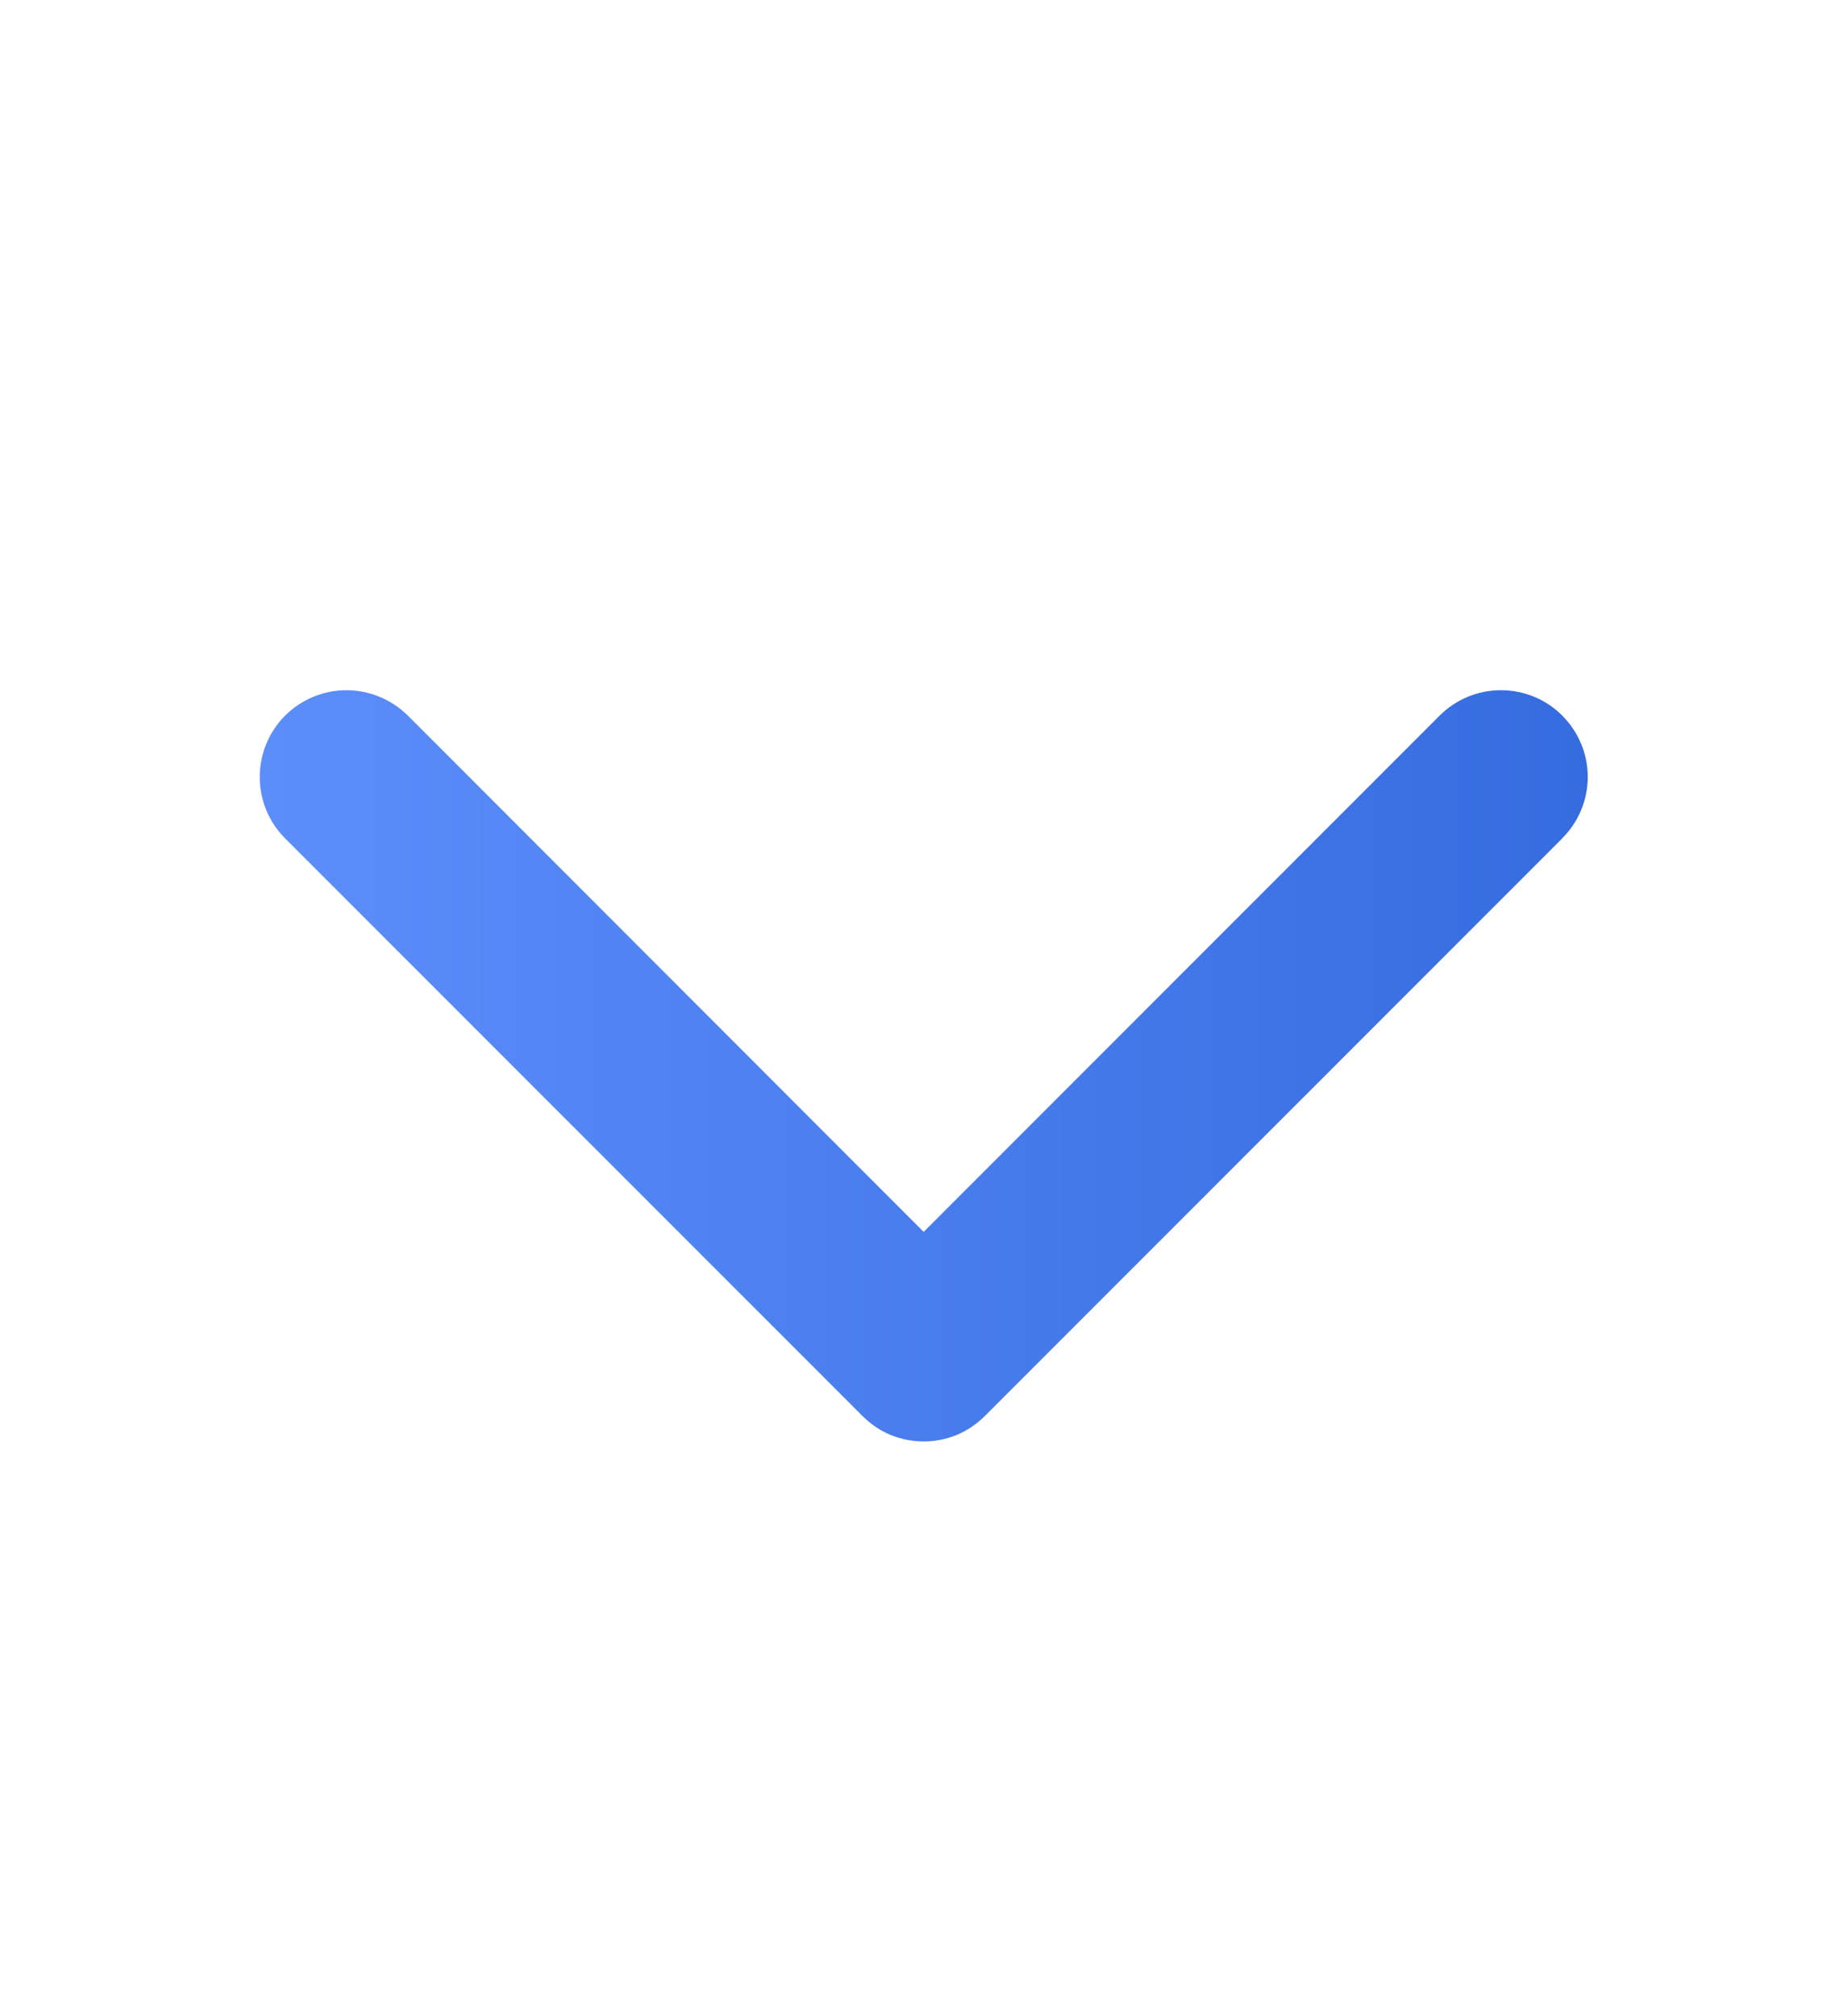 <svg width="11" height="12" viewBox="0 0 11 12" fill="none" xmlns="http://www.w3.org/2000/svg">
<path d="M9.304 4.99L5.866 8.427C5.818 8.475 5.761 8.514 5.699 8.54C5.636 8.566 5.569 8.579 5.501 8.579C5.433 8.579 5.366 8.566 5.303 8.54C5.24 8.514 5.184 8.475 5.136 8.427L1.698 4.99C1.601 4.893 1.547 4.762 1.547 4.625C1.547 4.488 1.601 4.356 1.698 4.259C1.795 4.163 1.926 4.108 2.063 4.108C2.2 4.108 2.332 4.163 2.429 4.259L5.501 7.332L8.574 4.259C8.671 4.162 8.802 4.108 8.939 4.108C9.076 4.108 9.208 4.162 9.304 4.259C9.401 4.356 9.456 4.487 9.456 4.624C9.456 4.761 9.401 4.893 9.304 4.989L9.304 4.99Z" fill="url(#paint0_linear_11325_1471)"/>
<defs>
<linearGradient id="paint0_linear_11325_1471" x1="1.547" y1="6.343" x2="9.456" y2="6.343" gradientUnits="userSpaceOnUse">
<stop stop-color="#5C8EFB"/>
<stop offset="1" stop-color="#356CDF"/>
</linearGradient>
</defs>
</svg>
